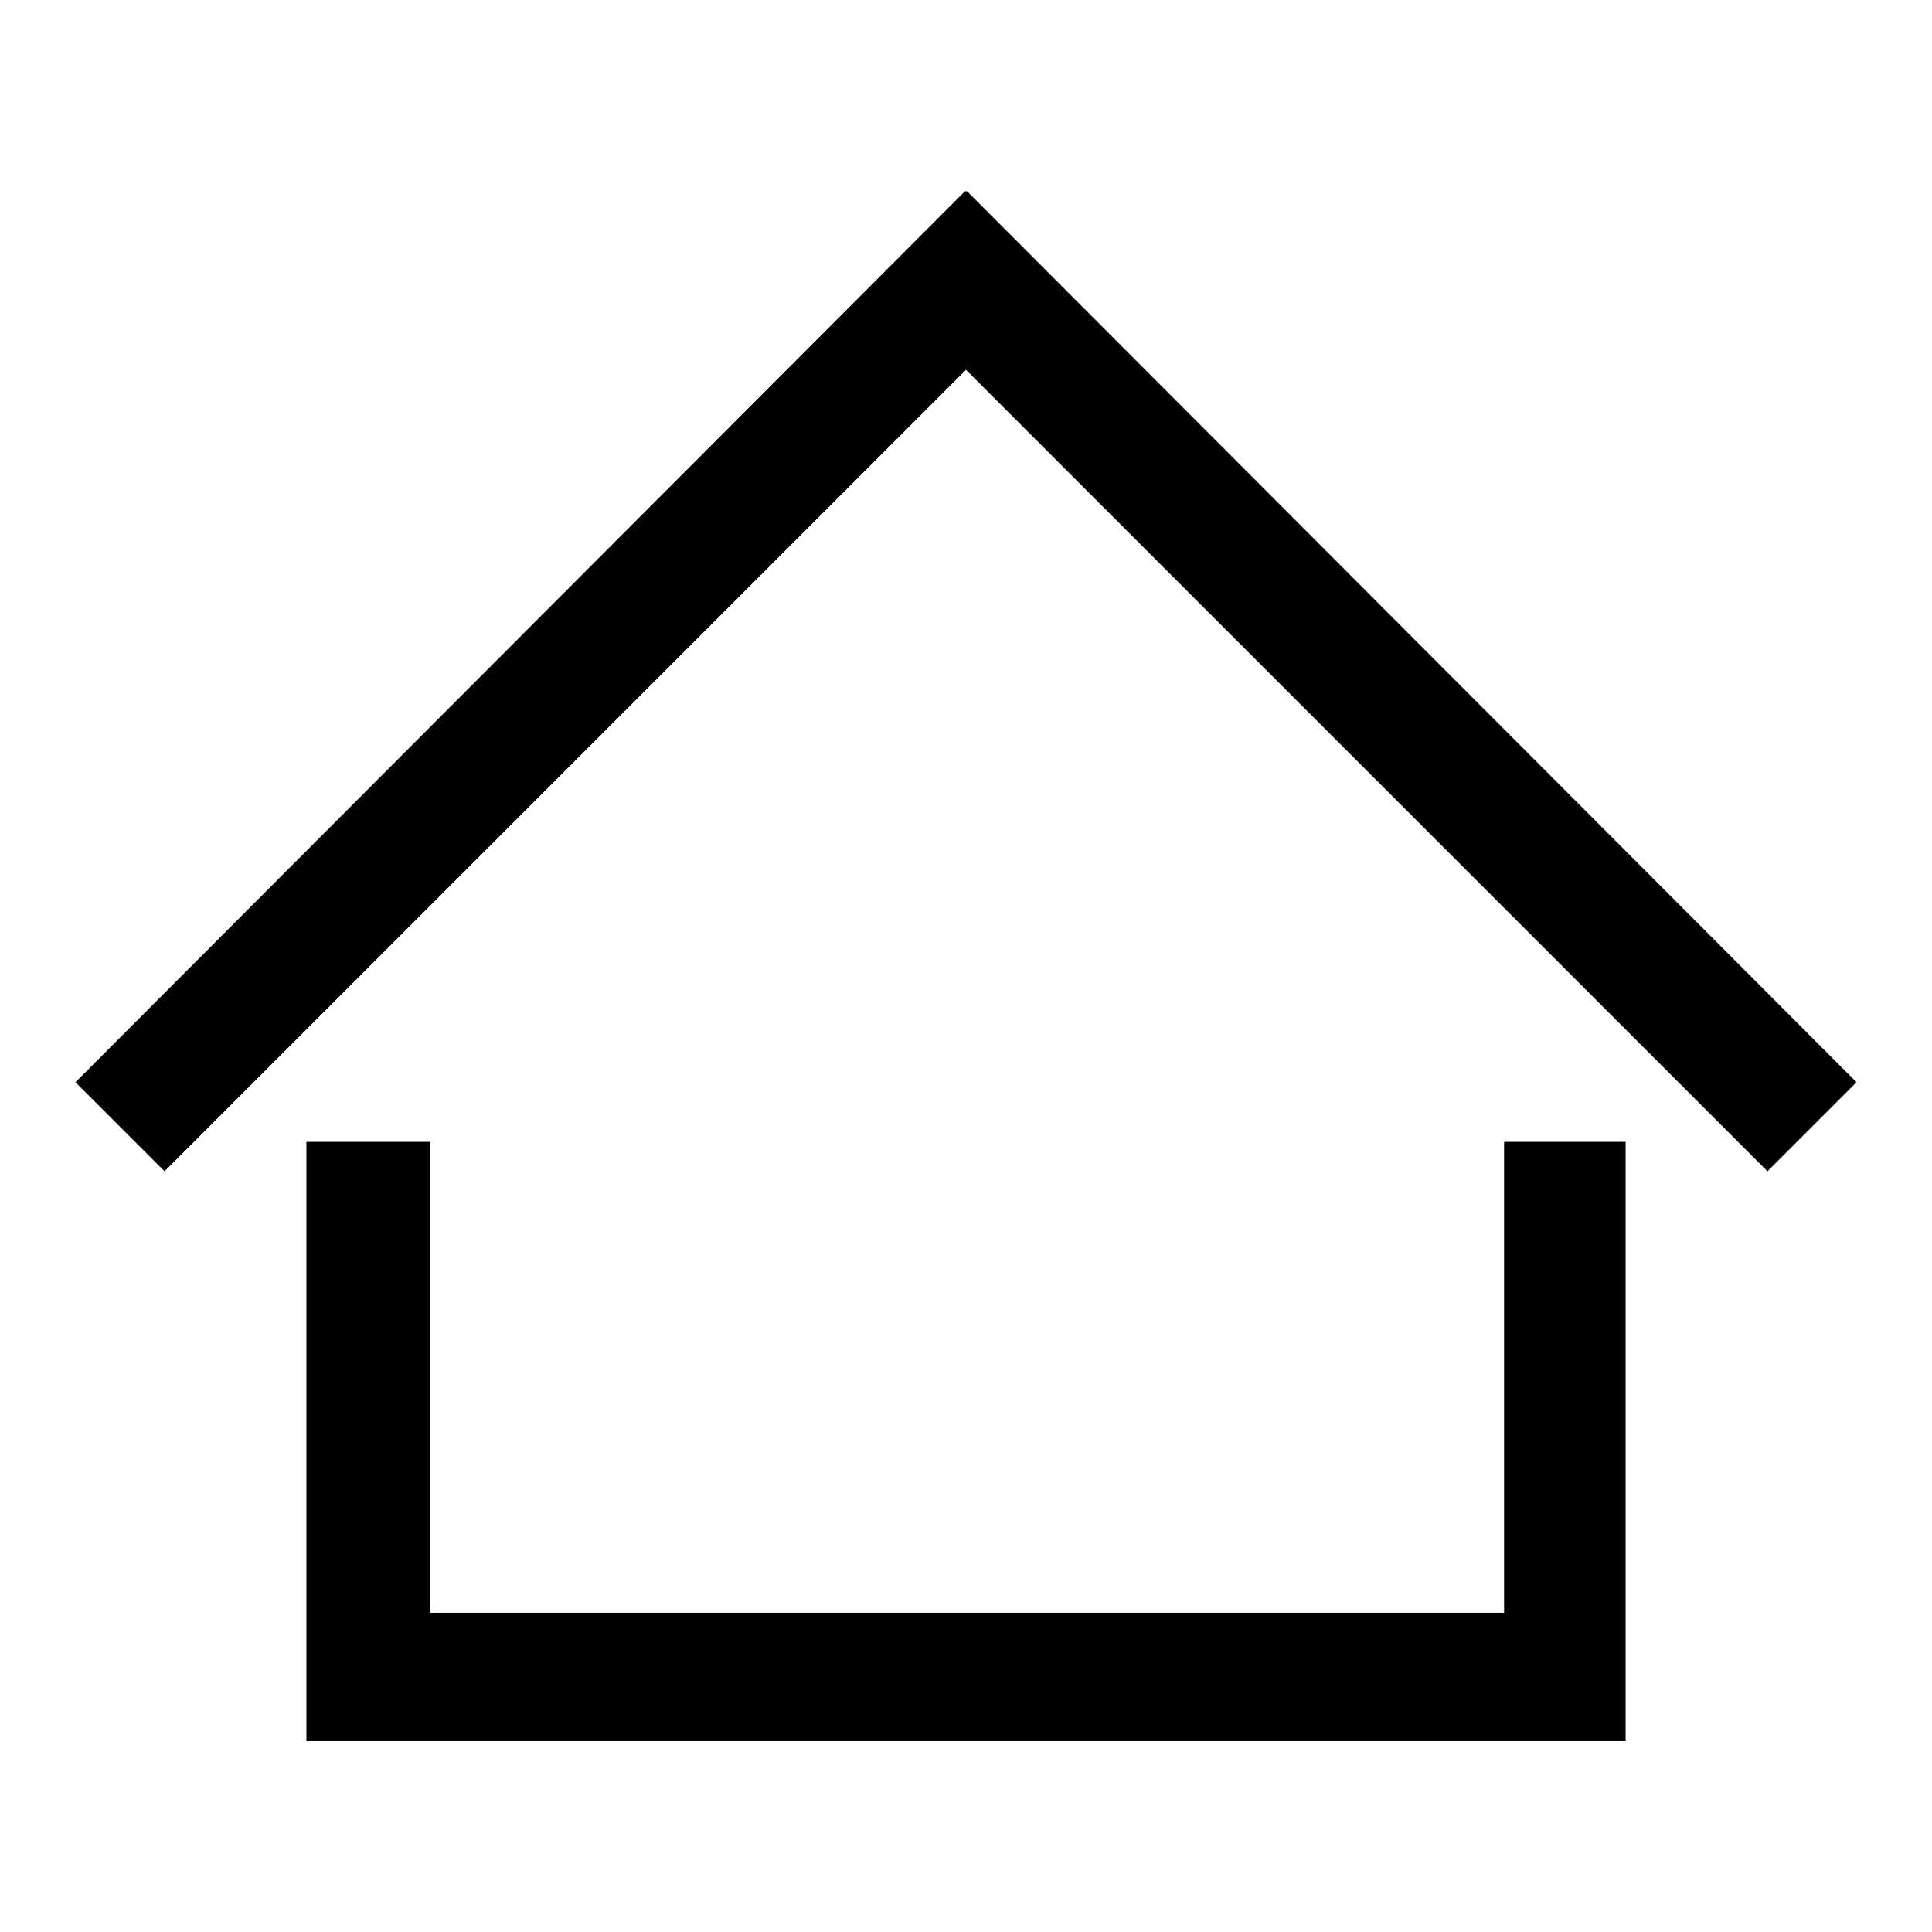 <?xml version="1.0" encoding="utf-8"?>
<!-- Svg Vector Icons : http://www.onlinewebfonts.com/icon -->
<!DOCTYPE svg PUBLIC "-//W3C//DTD SVG 1.1//EN" "http://www.w3.org/Graphics/SVG/1.1/DTD/svg11.dtd">
<svg version="1.1" xmlns="http://www.w3.org/2000/svg" xmlns:xlink="http://www.w3.org/1999/xlink" x="0px" y="0px" viewBox="0 0 256 256" enable-background="new 0 0 256 256" xml:space="preserve">
<g><g><path fill="#000000" d="M199.3,151.3v62.4H57v-62.4H40.6v79.4h174.8v-79.4H199.3z M246,143.4L128.1,25.3l-0.1,0.1l-0.1-0.1L10,143.4l11.8,11.8L128,49l106.2,106.2L246,143.4z"/></g></g>
</svg>
